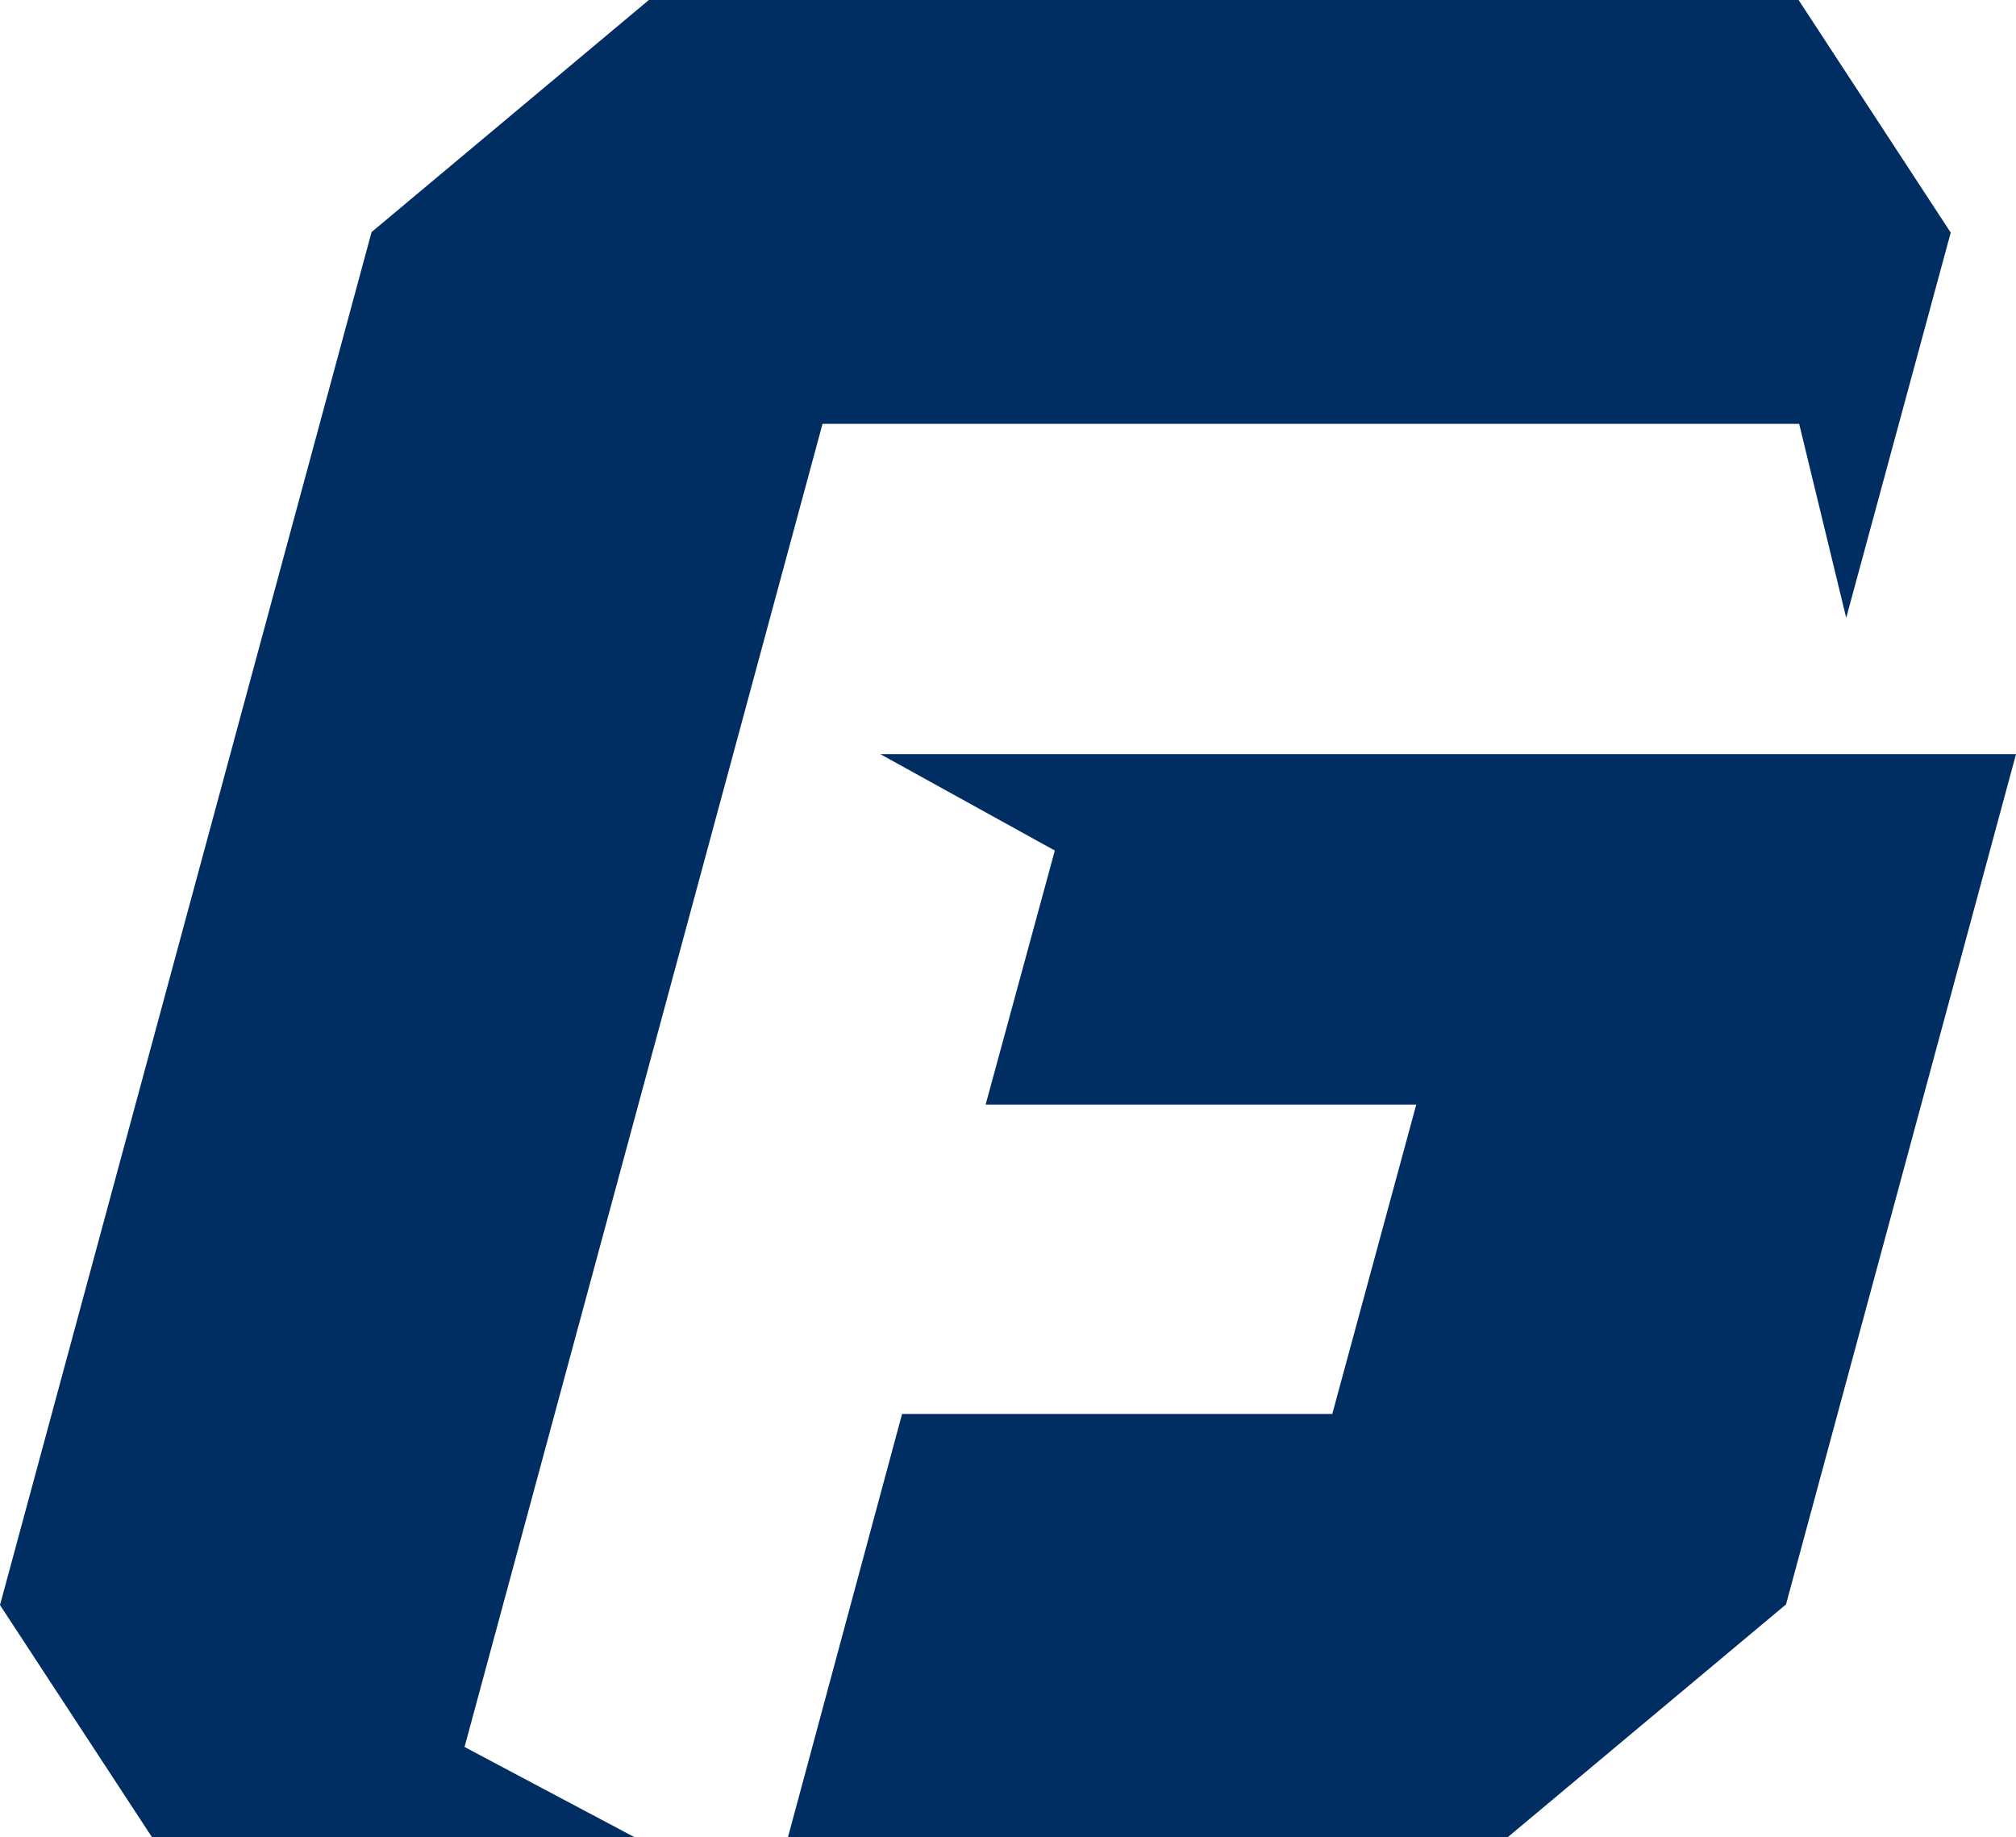 <svg xmlns="http://www.w3.org/2000/svg" viewBox="0 0 385.76 351.54"><defs><style>.a{fill:#002d62;}</style></defs><path class="a" d="M344.27,81.1l9,37.12,20-73.71L344.16,0h-220L71.1,44.41,0,307.12l29.08,44.42h92.33L88.89,334.28,157.39,81.1Zm41.49,63.21L341.75,307l-53.27,44.56H150.77l21.84-81h82.32L271,211.36H188.6l13.24-48.61-33.38-18.44Z"/></svg>